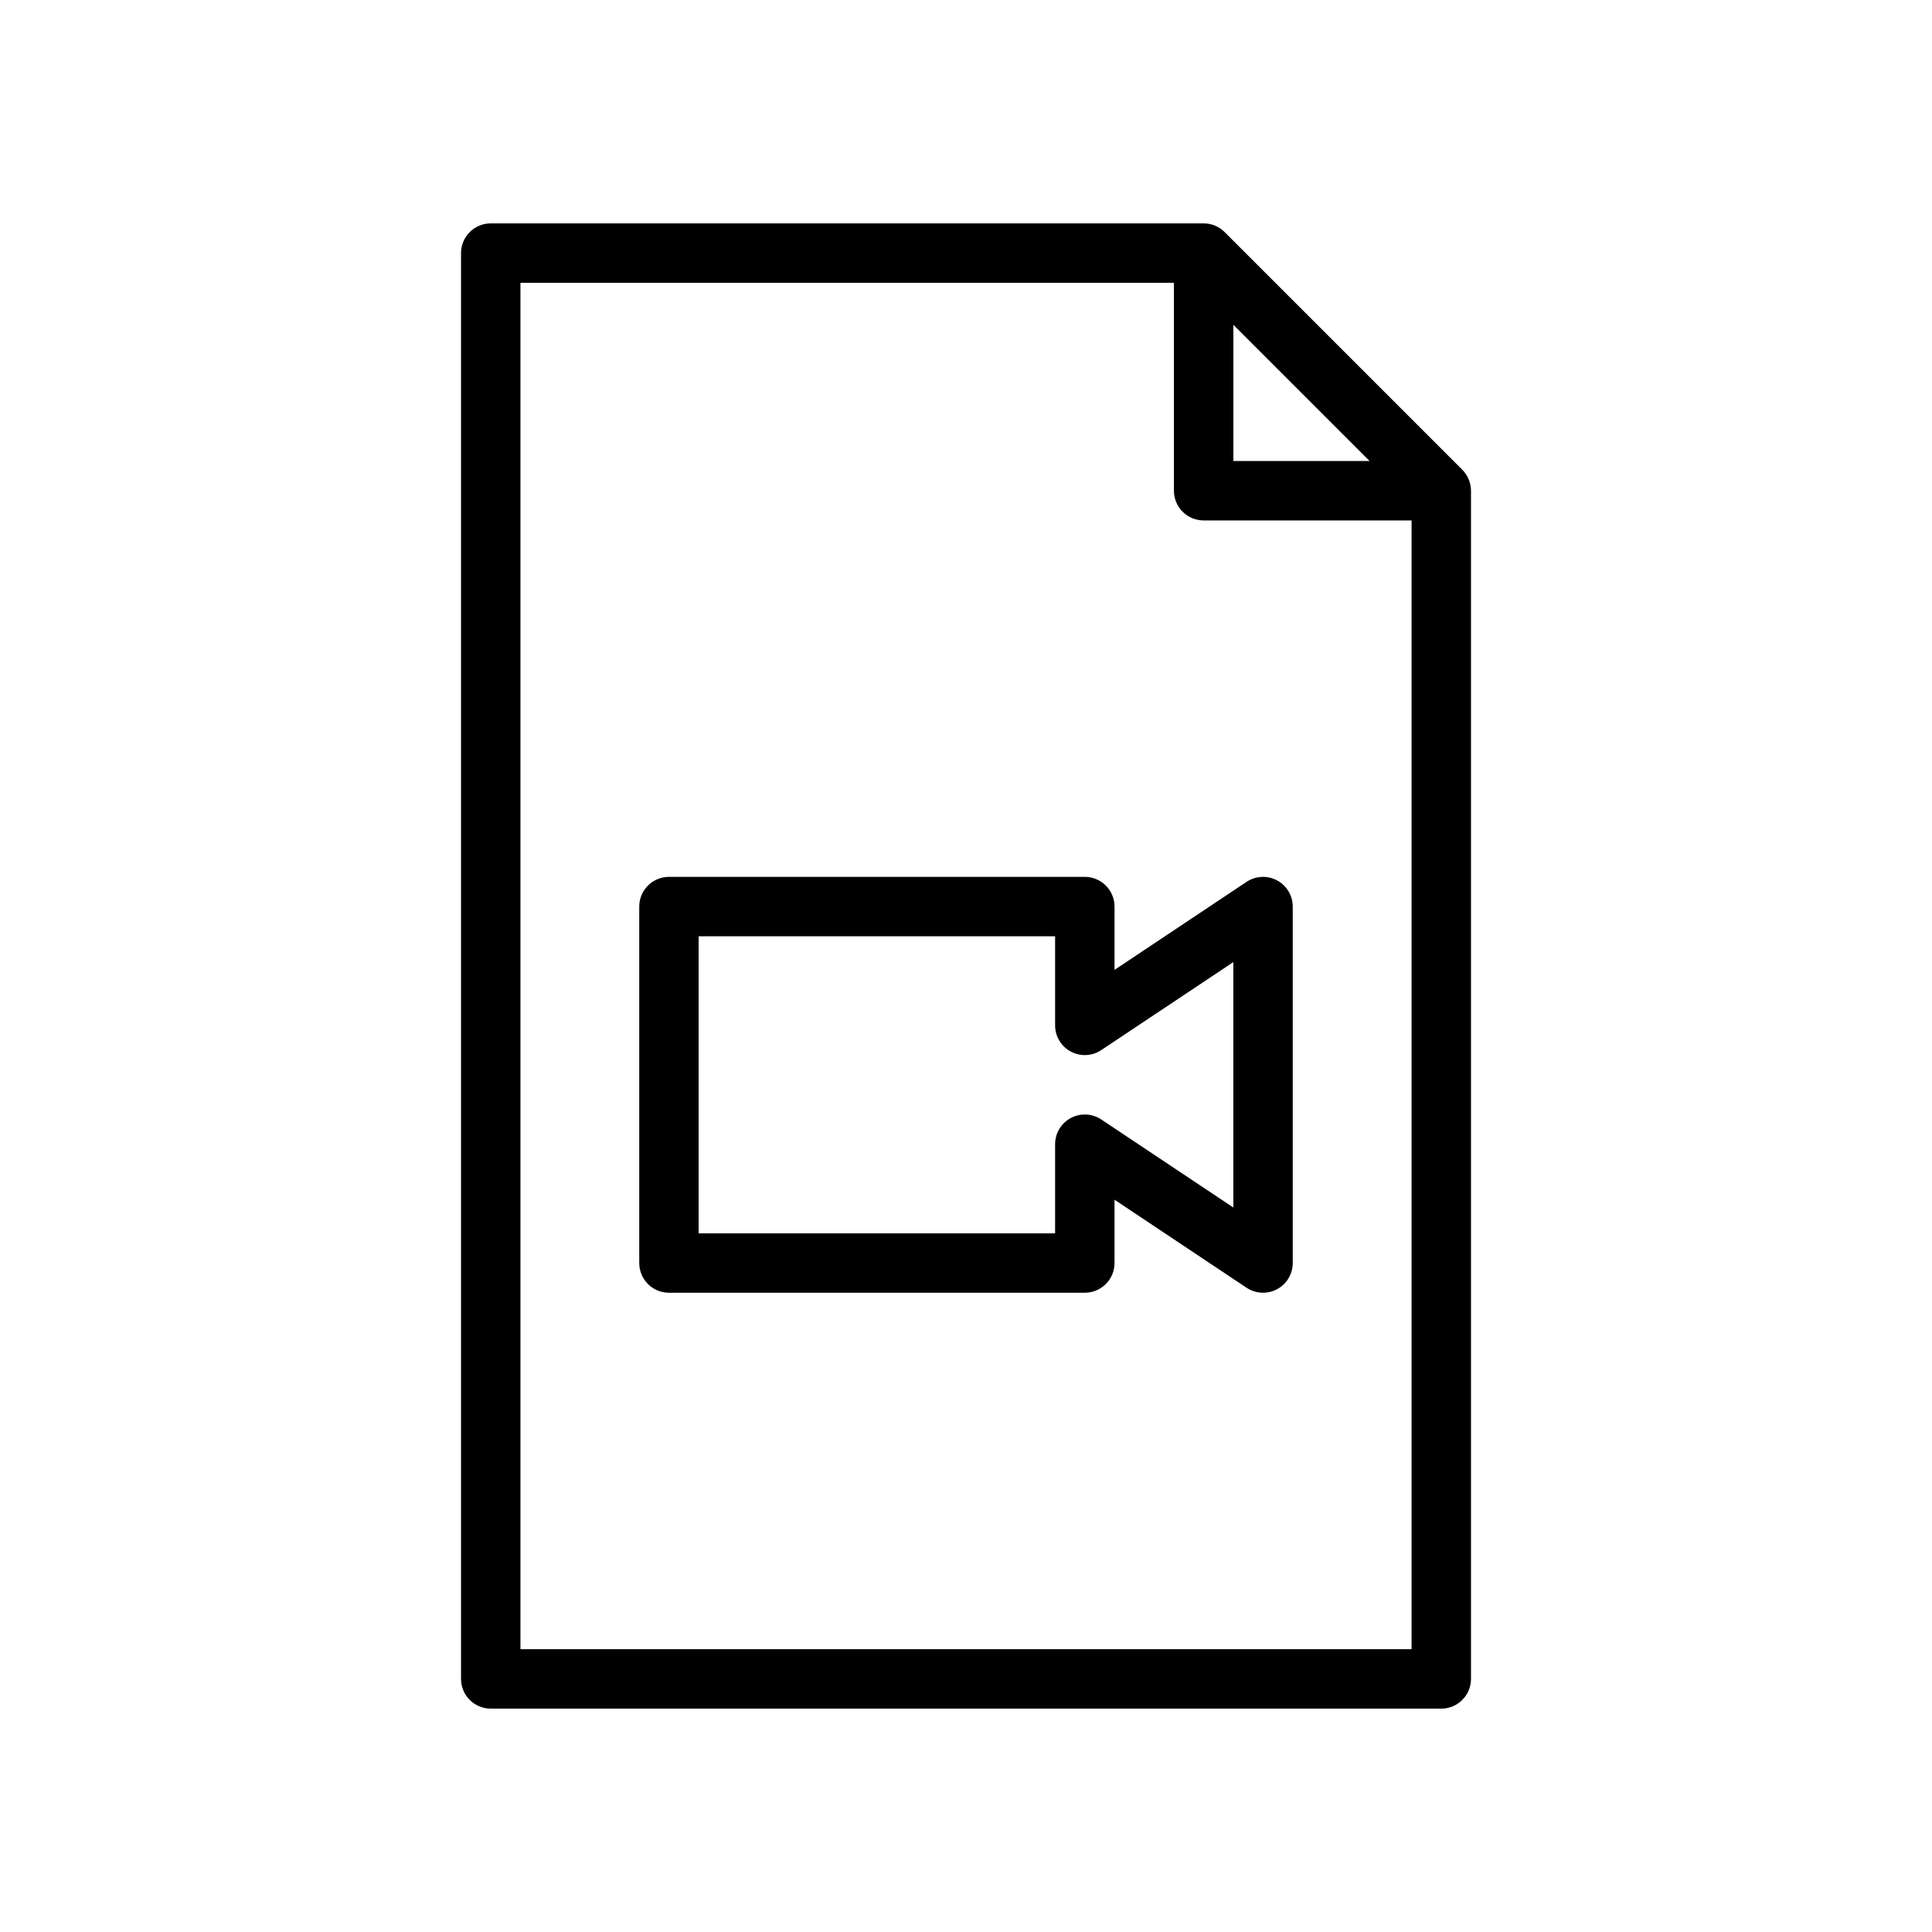 <?xml version="1.0" encoding="UTF-8"?>
<!-- Uploaded to: SVG Repo, www.svgrepo.com, Generator: SVG Repo Mixer Tools -->
<svg fill="#000000" width="800px" height="800px" version="1.1" viewBox="144 144 512 512" xmlns="http://www.w3.org/2000/svg">
 <g>
  <path d="m439.36 384.25c0-2.086-0.828-4.09-2.305-5.566-1.477-1.477-3.481-2.305-5.566-2.305h-110.21c-2.086 0-4.09 0.828-5.566 2.305-1.477 1.477-2.305 3.481-2.305 5.566v94.465c0 2.09 0.828 4.09 2.305 5.566 1.477 1.477 3.481 2.305 5.566 2.305h110.21c2.086 0 4.09-0.828 5.566-2.305 1.477-1.477 2.305-3.477 2.305-5.566v-16.777l34.992 23.328c2.418 1.609 5.523 1.762 8.082 0.391s4.156-4.039 4.156-6.941v-94.465c0-2.902-1.598-5.57-4.156-6.941-2.559-1.367-5.664-1.219-8.082 0.391l-34.992 23.328zm31.488 14.711v65.043l-34.996-23.328c-2.414-1.609-5.519-1.758-8.078-0.391-2.562 1.371-4.16 4.039-4.16 6.941v23.617h-94.465v-78.723h94.465v23.617c0 2.902 1.598 5.57 4.16 6.941 2.559 1.371 5.664 1.219 8.078-0.391z"/>
  <path d="m531.52 268.48-62.977-62.977c-1.477-1.473-3.477-2.301-5.562-2.305h-188.93c-2.09 0-4.09 0.828-5.566 2.305-1.477 1.477-2.309 3.477-2.305 5.566v377.86c-0.004 2.09 0.828 4.094 2.305 5.566 1.477 1.477 3.477 2.309 5.566 2.309h251.9c2.09 0 4.094-0.832 5.57-2.309 1.477-1.473 2.305-3.477 2.305-5.566v-314.88c-0.008-2.086-0.836-4.086-2.309-5.566zm-60.668-38.406 36.102 36.102h-36.102zm47.23 350.98h-236.16v-362.11h173.18v55.105c0 2.086 0.828 4.09 2.305 5.566 1.477 1.477 3.481 2.305 5.57 2.305h55.105z"/>
 </g>
</svg>